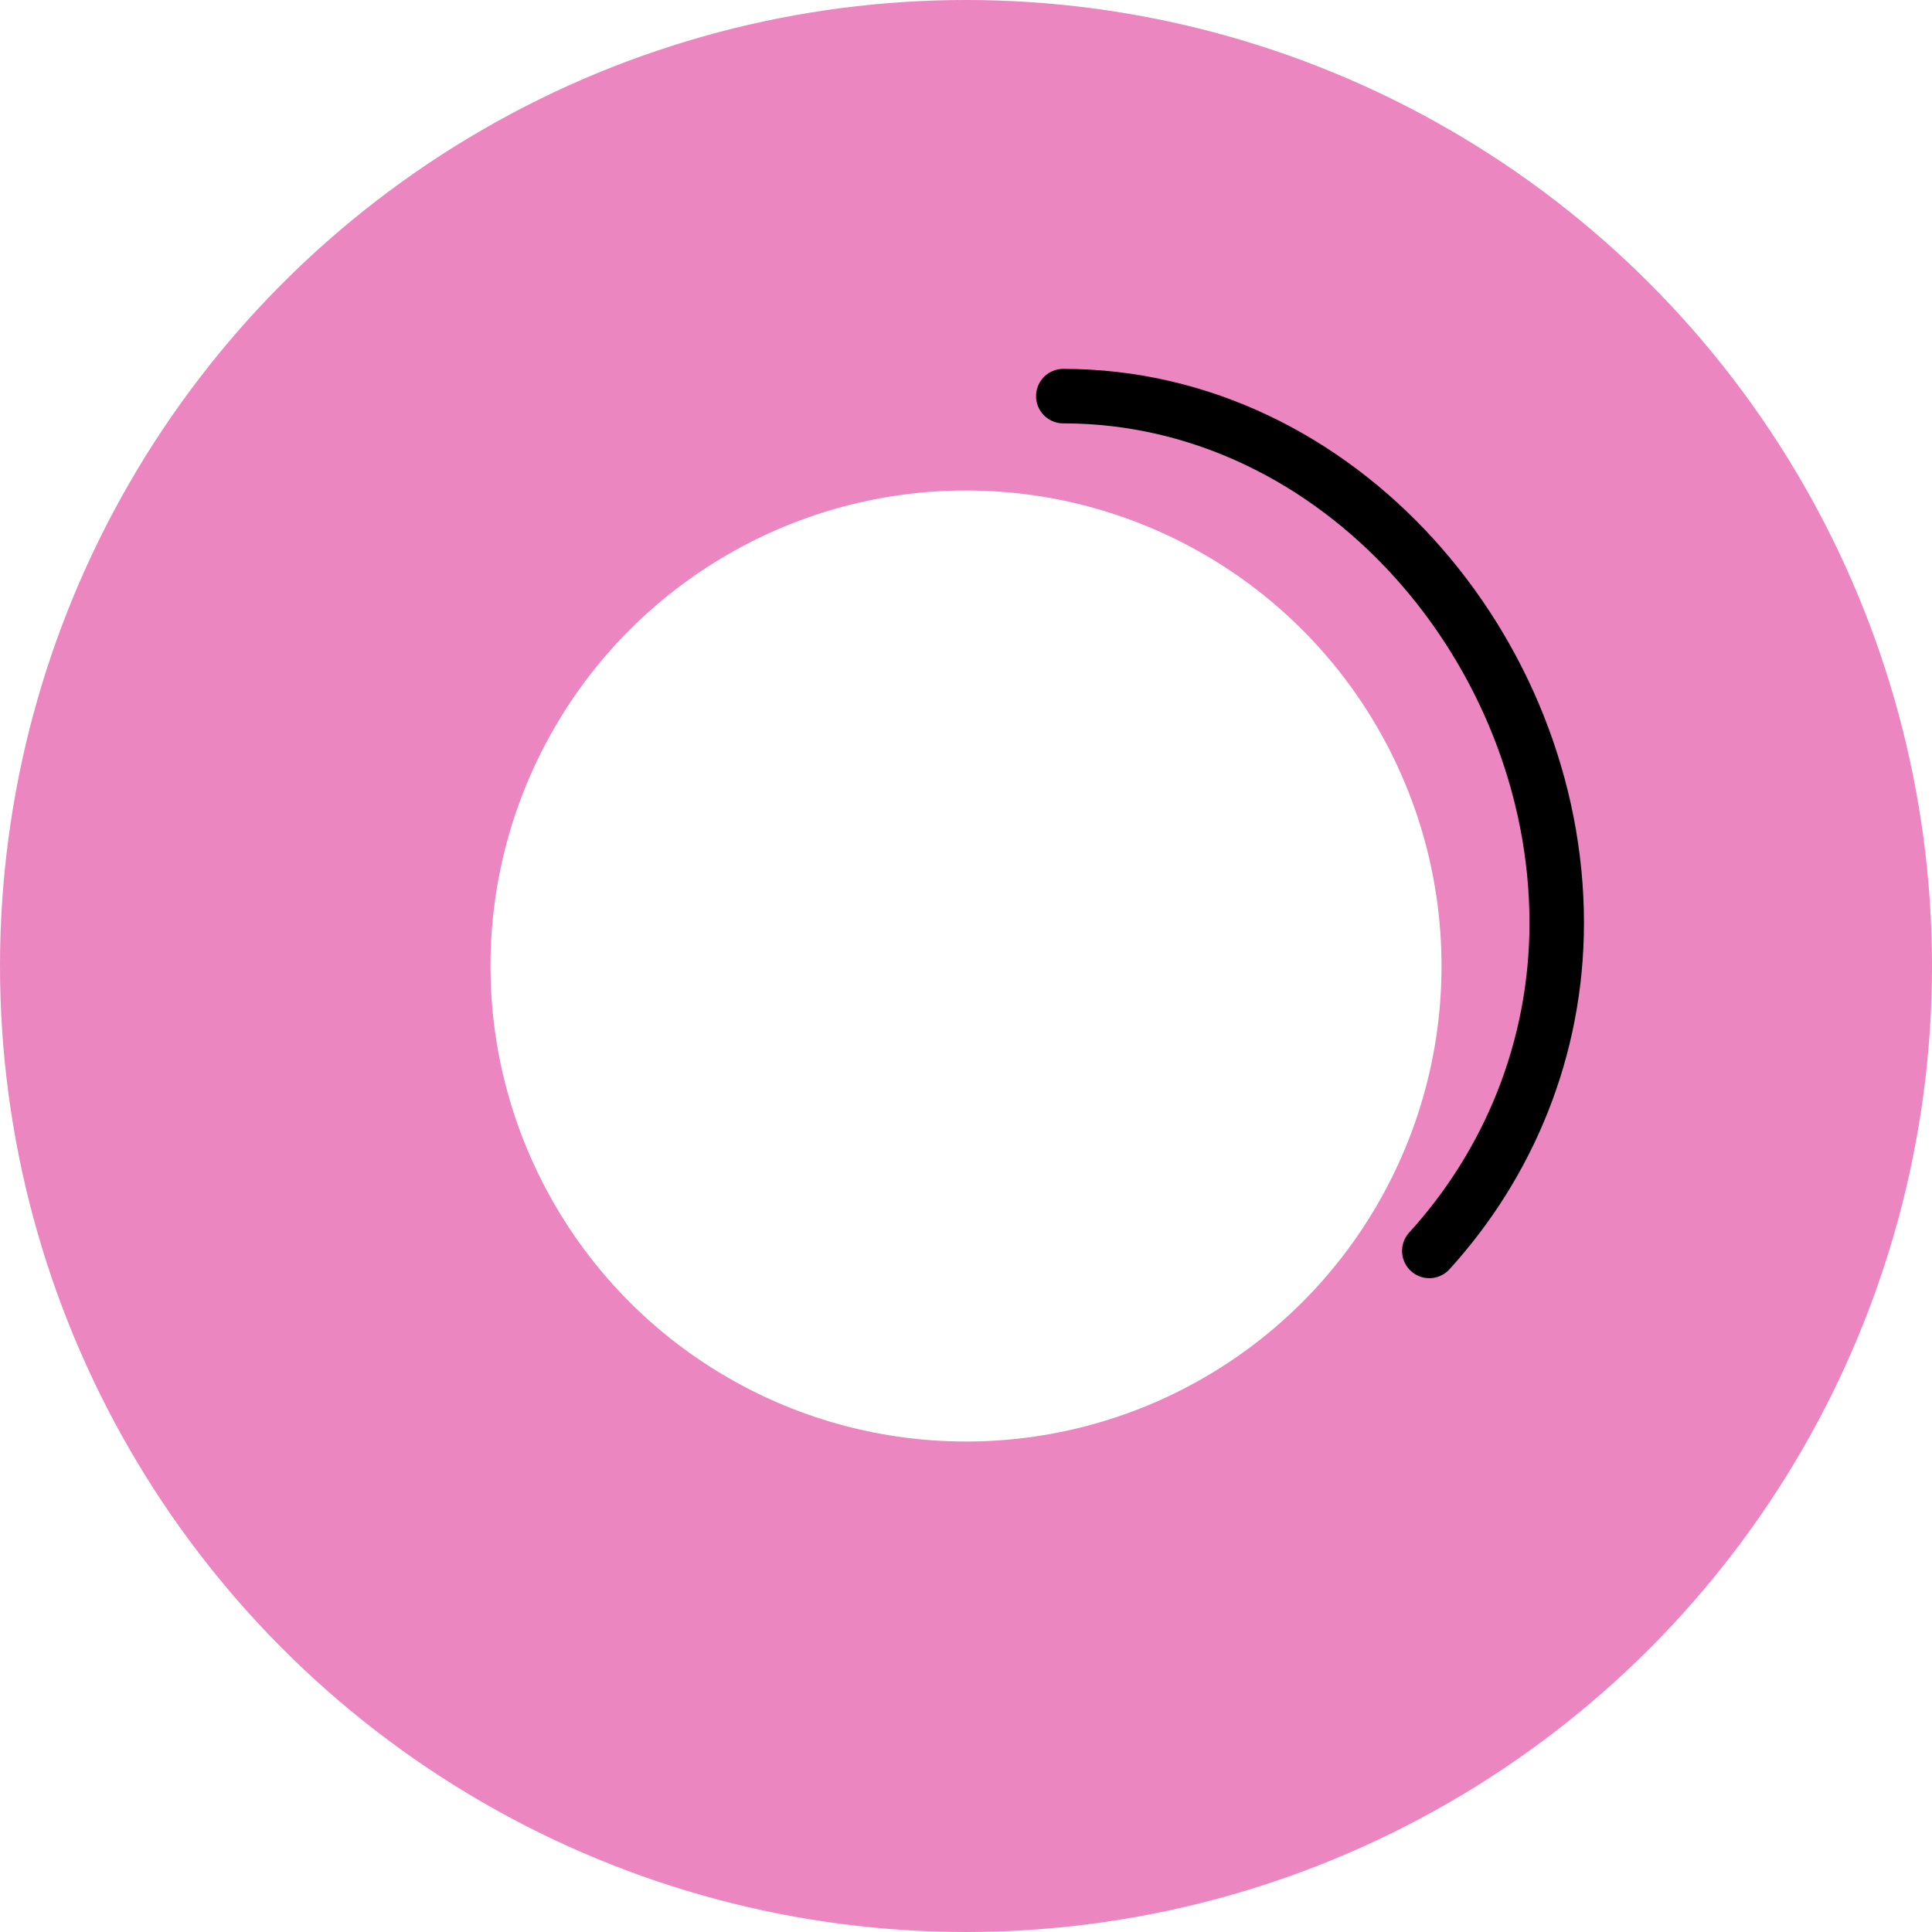 <svg width="140" height="140" viewBox="0 0 140 140" fill="none" xmlns="http://www.w3.org/2000/svg">
<g clip-path="url(#clip0)">
<circle cx="70" cy="70" r="52.229" stroke="#EB86C1" stroke-width="35.542"/>
<path d="M77.05 28.705C97.076 28.705 112.806 47.186 112.806 66.878C112.806 76.01 109.315 84.34 103.573 90.647" stroke="black" stroke-width="3.949" stroke-linecap="round"/>
</g>
<defs>
<clipPath id="clip0">
<rect width="140" height="140" fill="white"/>
</clipPath>
</defs>
</svg>
